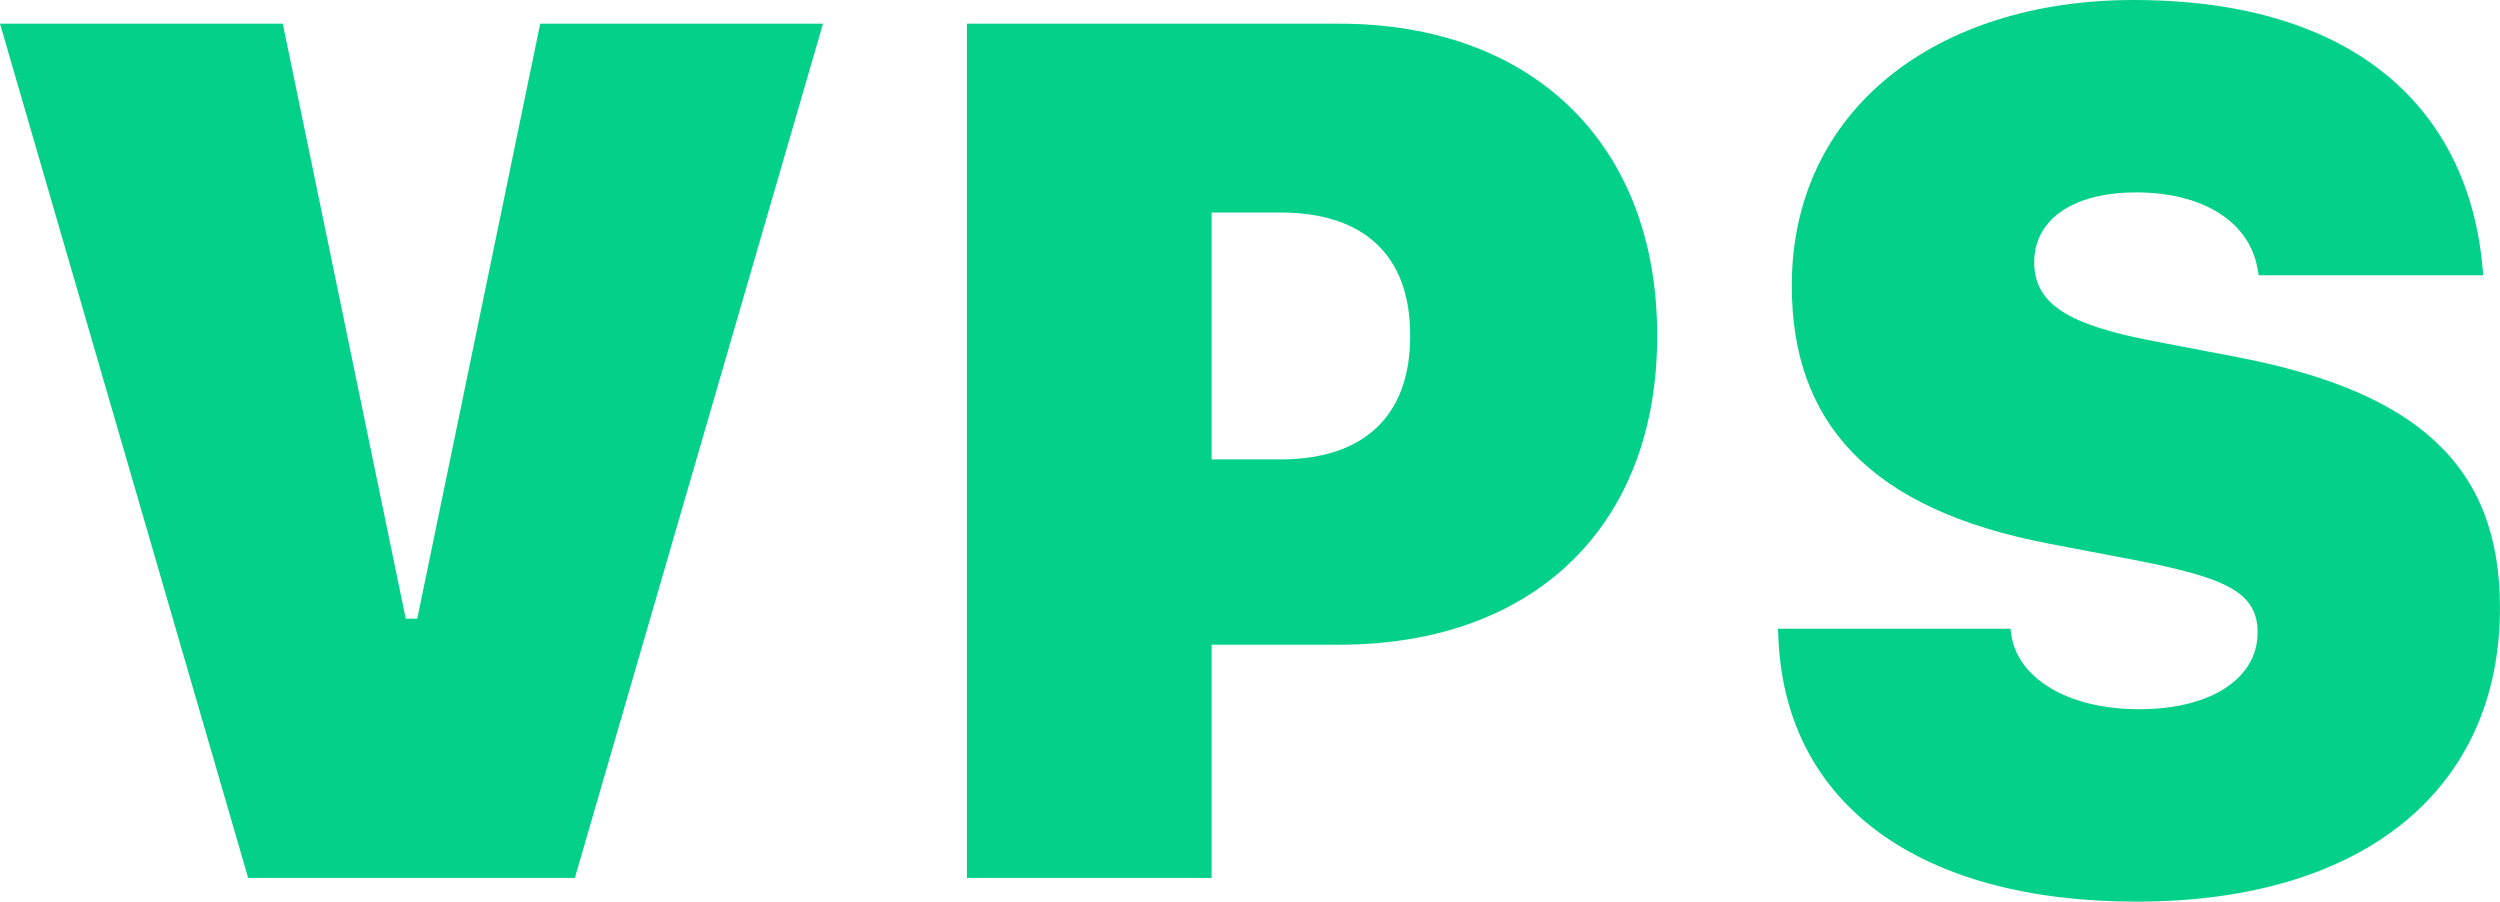 <svg xmlns="http://www.w3.org/2000/svg" width="61" height="22" viewBox="0 0 61 22">
    <g fill="none" fill-rule="evenodd">
        <g fill="#04D189" fill-rule="nonzero">
            <path d="M593.026 960.422l6.055-20.844h-6.9l-3 14.517h-.281l-3-14.517H579l6.055 20.844h7.97zm15.538 0v-5.691h3.112c4.76 0 7.759-2.904 7.759-7.526v-.029c0-4.622-3-7.598-7.76-7.598h-9.082v20.844h5.97zm1.69-10.213h-1.69v-6.023h1.69c1.97 0 3.154.997 3.154 2.99v.029c0 1.993-1.183 3.004-3.155 3.004zM631.127 961c5.605 0 8.872-2.788 8.872-7.165v-.014c0-3.482-2.056-5.273-6.421-6.11l-2.042-.39c-2.028-.39-2.901-.882-2.901-1.922v-.014c0-.954.845-1.69 2.492-1.69 1.634 0 2.76.722 2.957 1.863l.029.159h5.478l-.014-.159c-.338-3.871-3.084-6.558-8.52-6.558-4.816 0-8.337 2.687-8.337 6.963v.014c0 3.322 1.887 5.446 6.253 6.284l2.042.39c2.253.433 3.07.78 3.07 1.776v.015c0 1.083-1.099 1.863-2.887 1.863-1.817 0-3-.809-3.127-1.849l-.014-.115h-5.675l.014.289c.197 4.015 3.464 6.37 8.731 6.37z" transform="translate(-579 -939)"/>
        </g>
    </g>
</svg>

